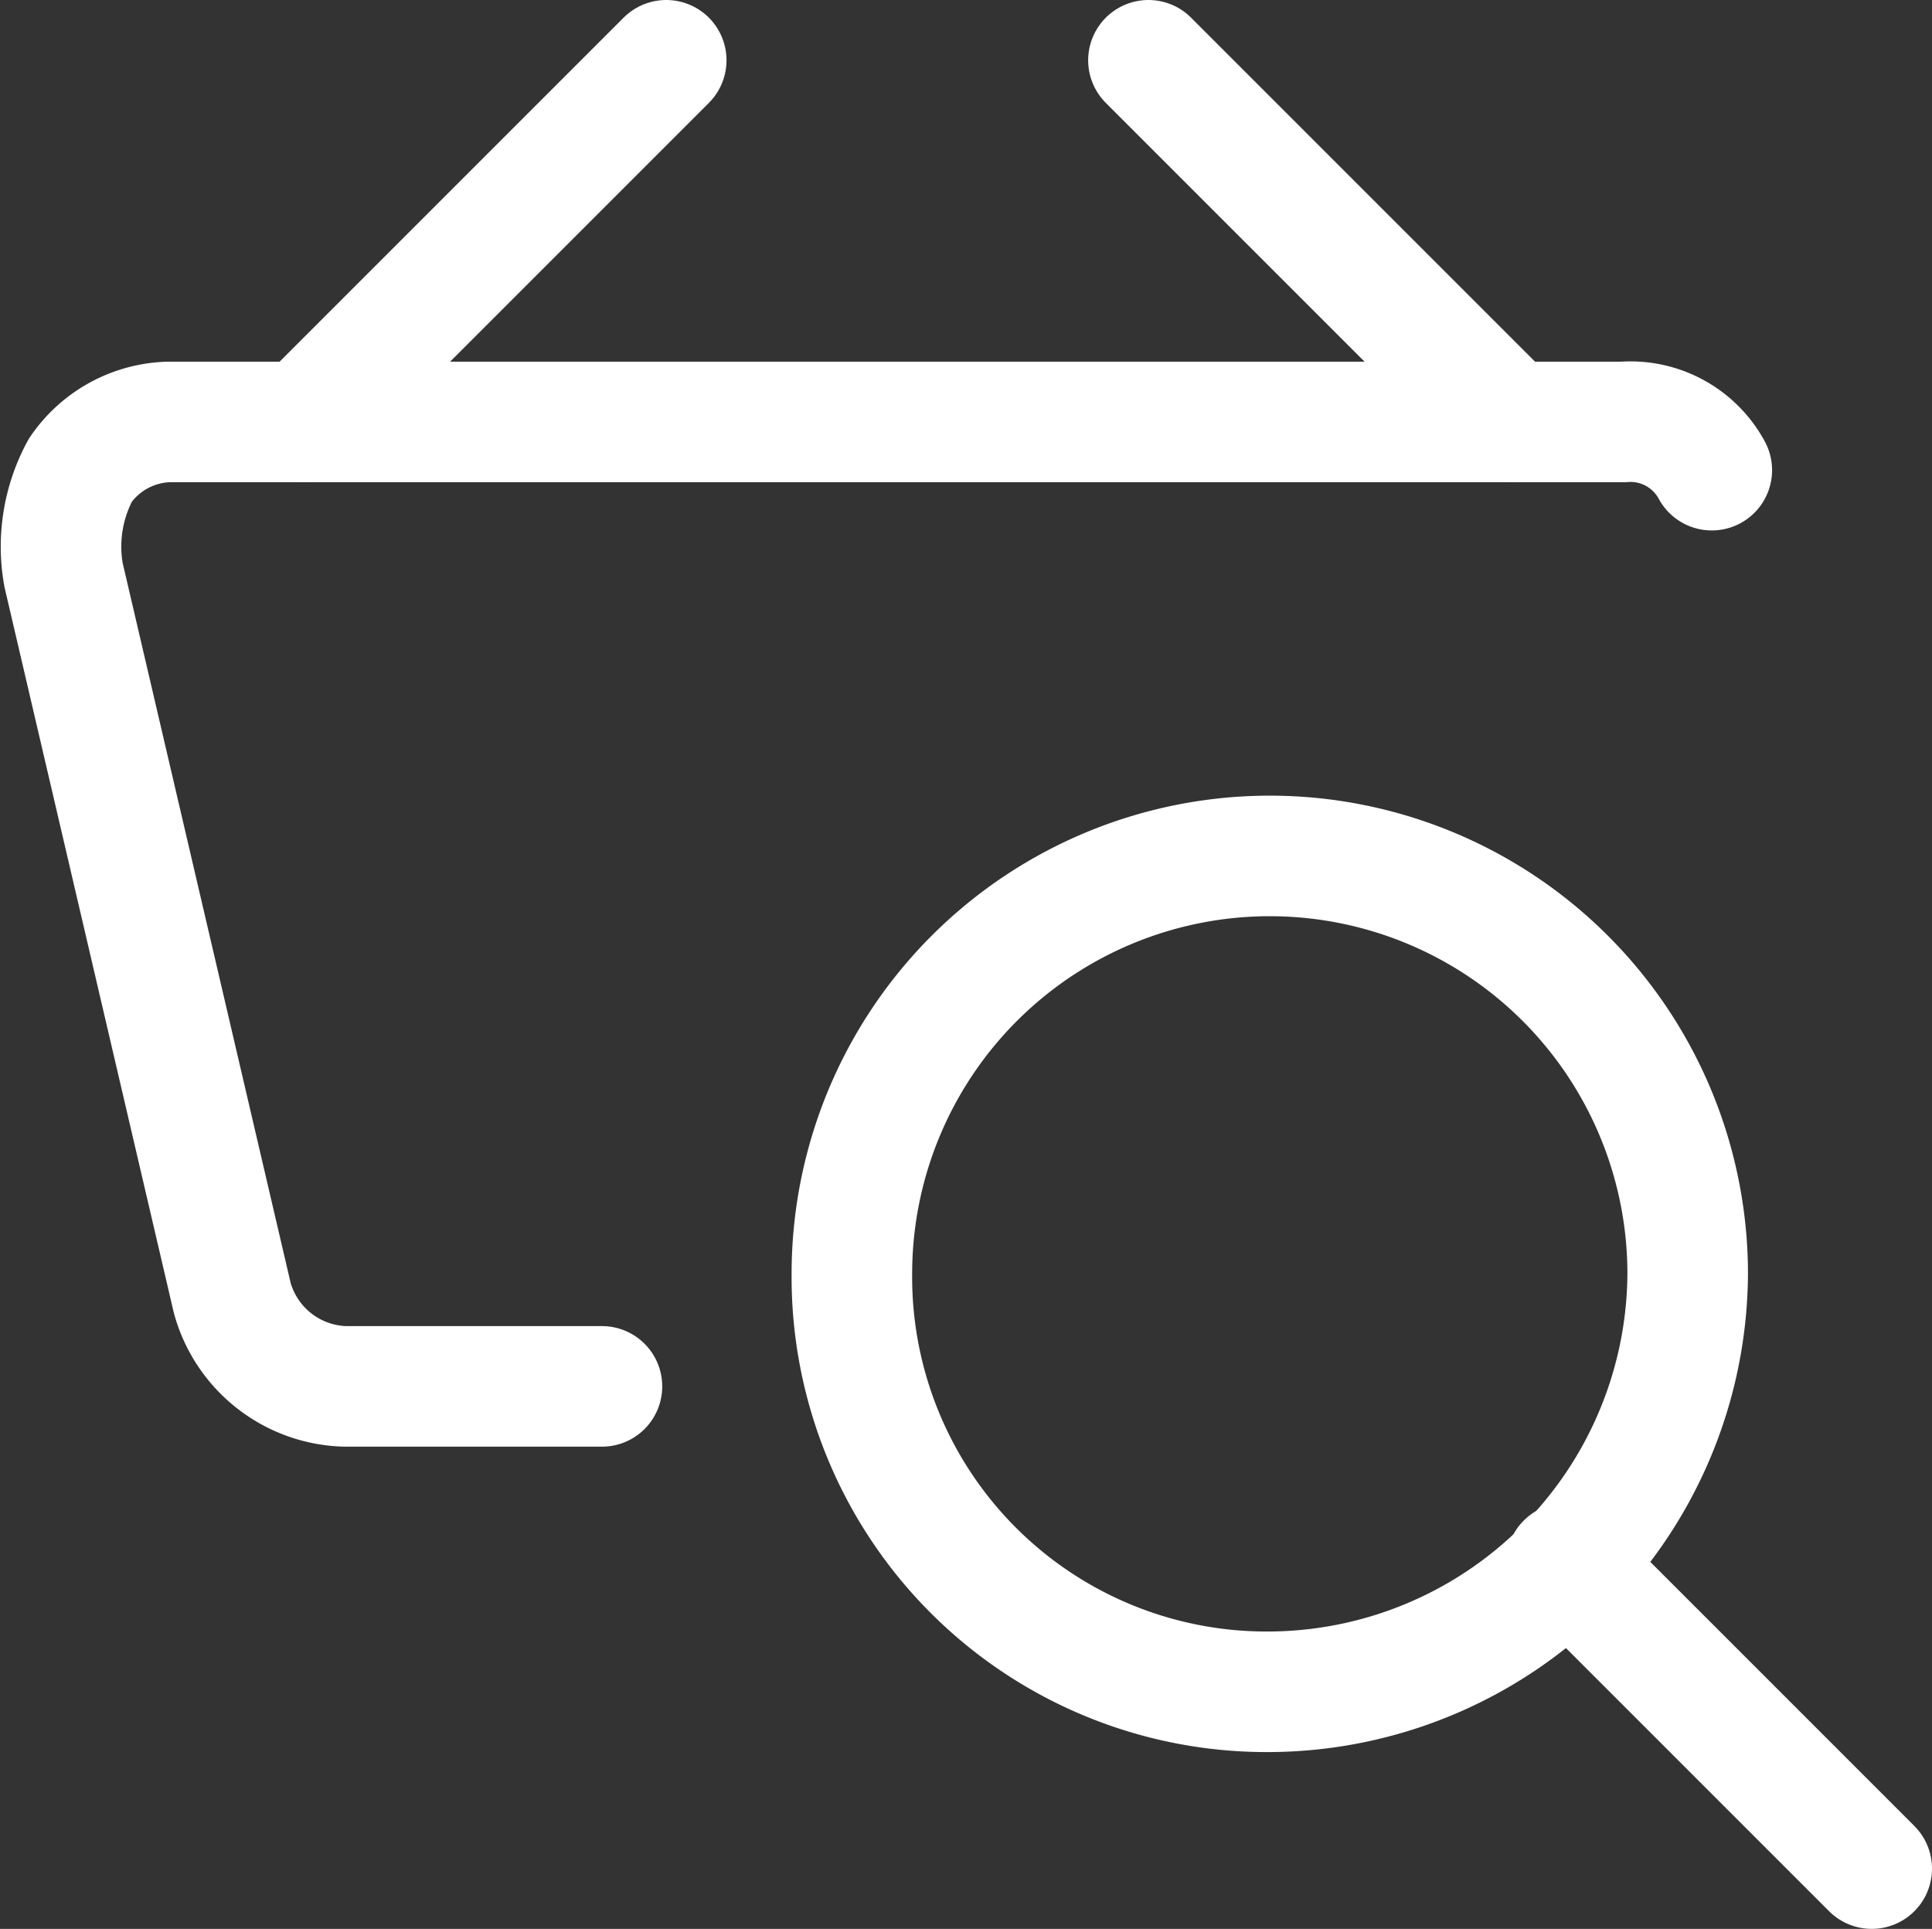 <?xml version="1.0" encoding="UTF-8"?> <svg xmlns="http://www.w3.org/2000/svg" viewBox="0 0 24.04 24"><rect x="0" y="0" width="24.04" height="24" fill="#333333" stroke="none"/><defs><style>.cls-1{fill:none;stroke:#fff;stroke-linecap:round;stroke-linejoin:round;stroke-width:1.5px;}</style></defs><title>commercecloud</title><g id="Слой_2" data-name="Слой 2"><g id="Слой_1-2" data-name="Слой 1"><path class="cls-1" d="M21,15.85a5.2,5.2,0,0,0-10.4,0,5.16,5.16,0,0,0,5.2,5.2,5.23,5.23,0,0,0,5.2-5.2"></path><path class="cls-1" d="M23.29,23.25l-3.8-3.8"></path><path class="cls-1" d="M7.49,17.25H4.29a1.5,1.5,0,0,1-1.4-1.1l-2.1-9A2,2,0,0,1,1,5.85a1.38,1.38,0,0,1,1.1-.6h18.1a1.15,1.15,0,0,1,1.1.6"></path><path class="cls-1" d="M3.79,5.25,8.29.75"></path><path class="cls-1" d="M18.79,5.25,14.29.75"></path></g></g></svg> 